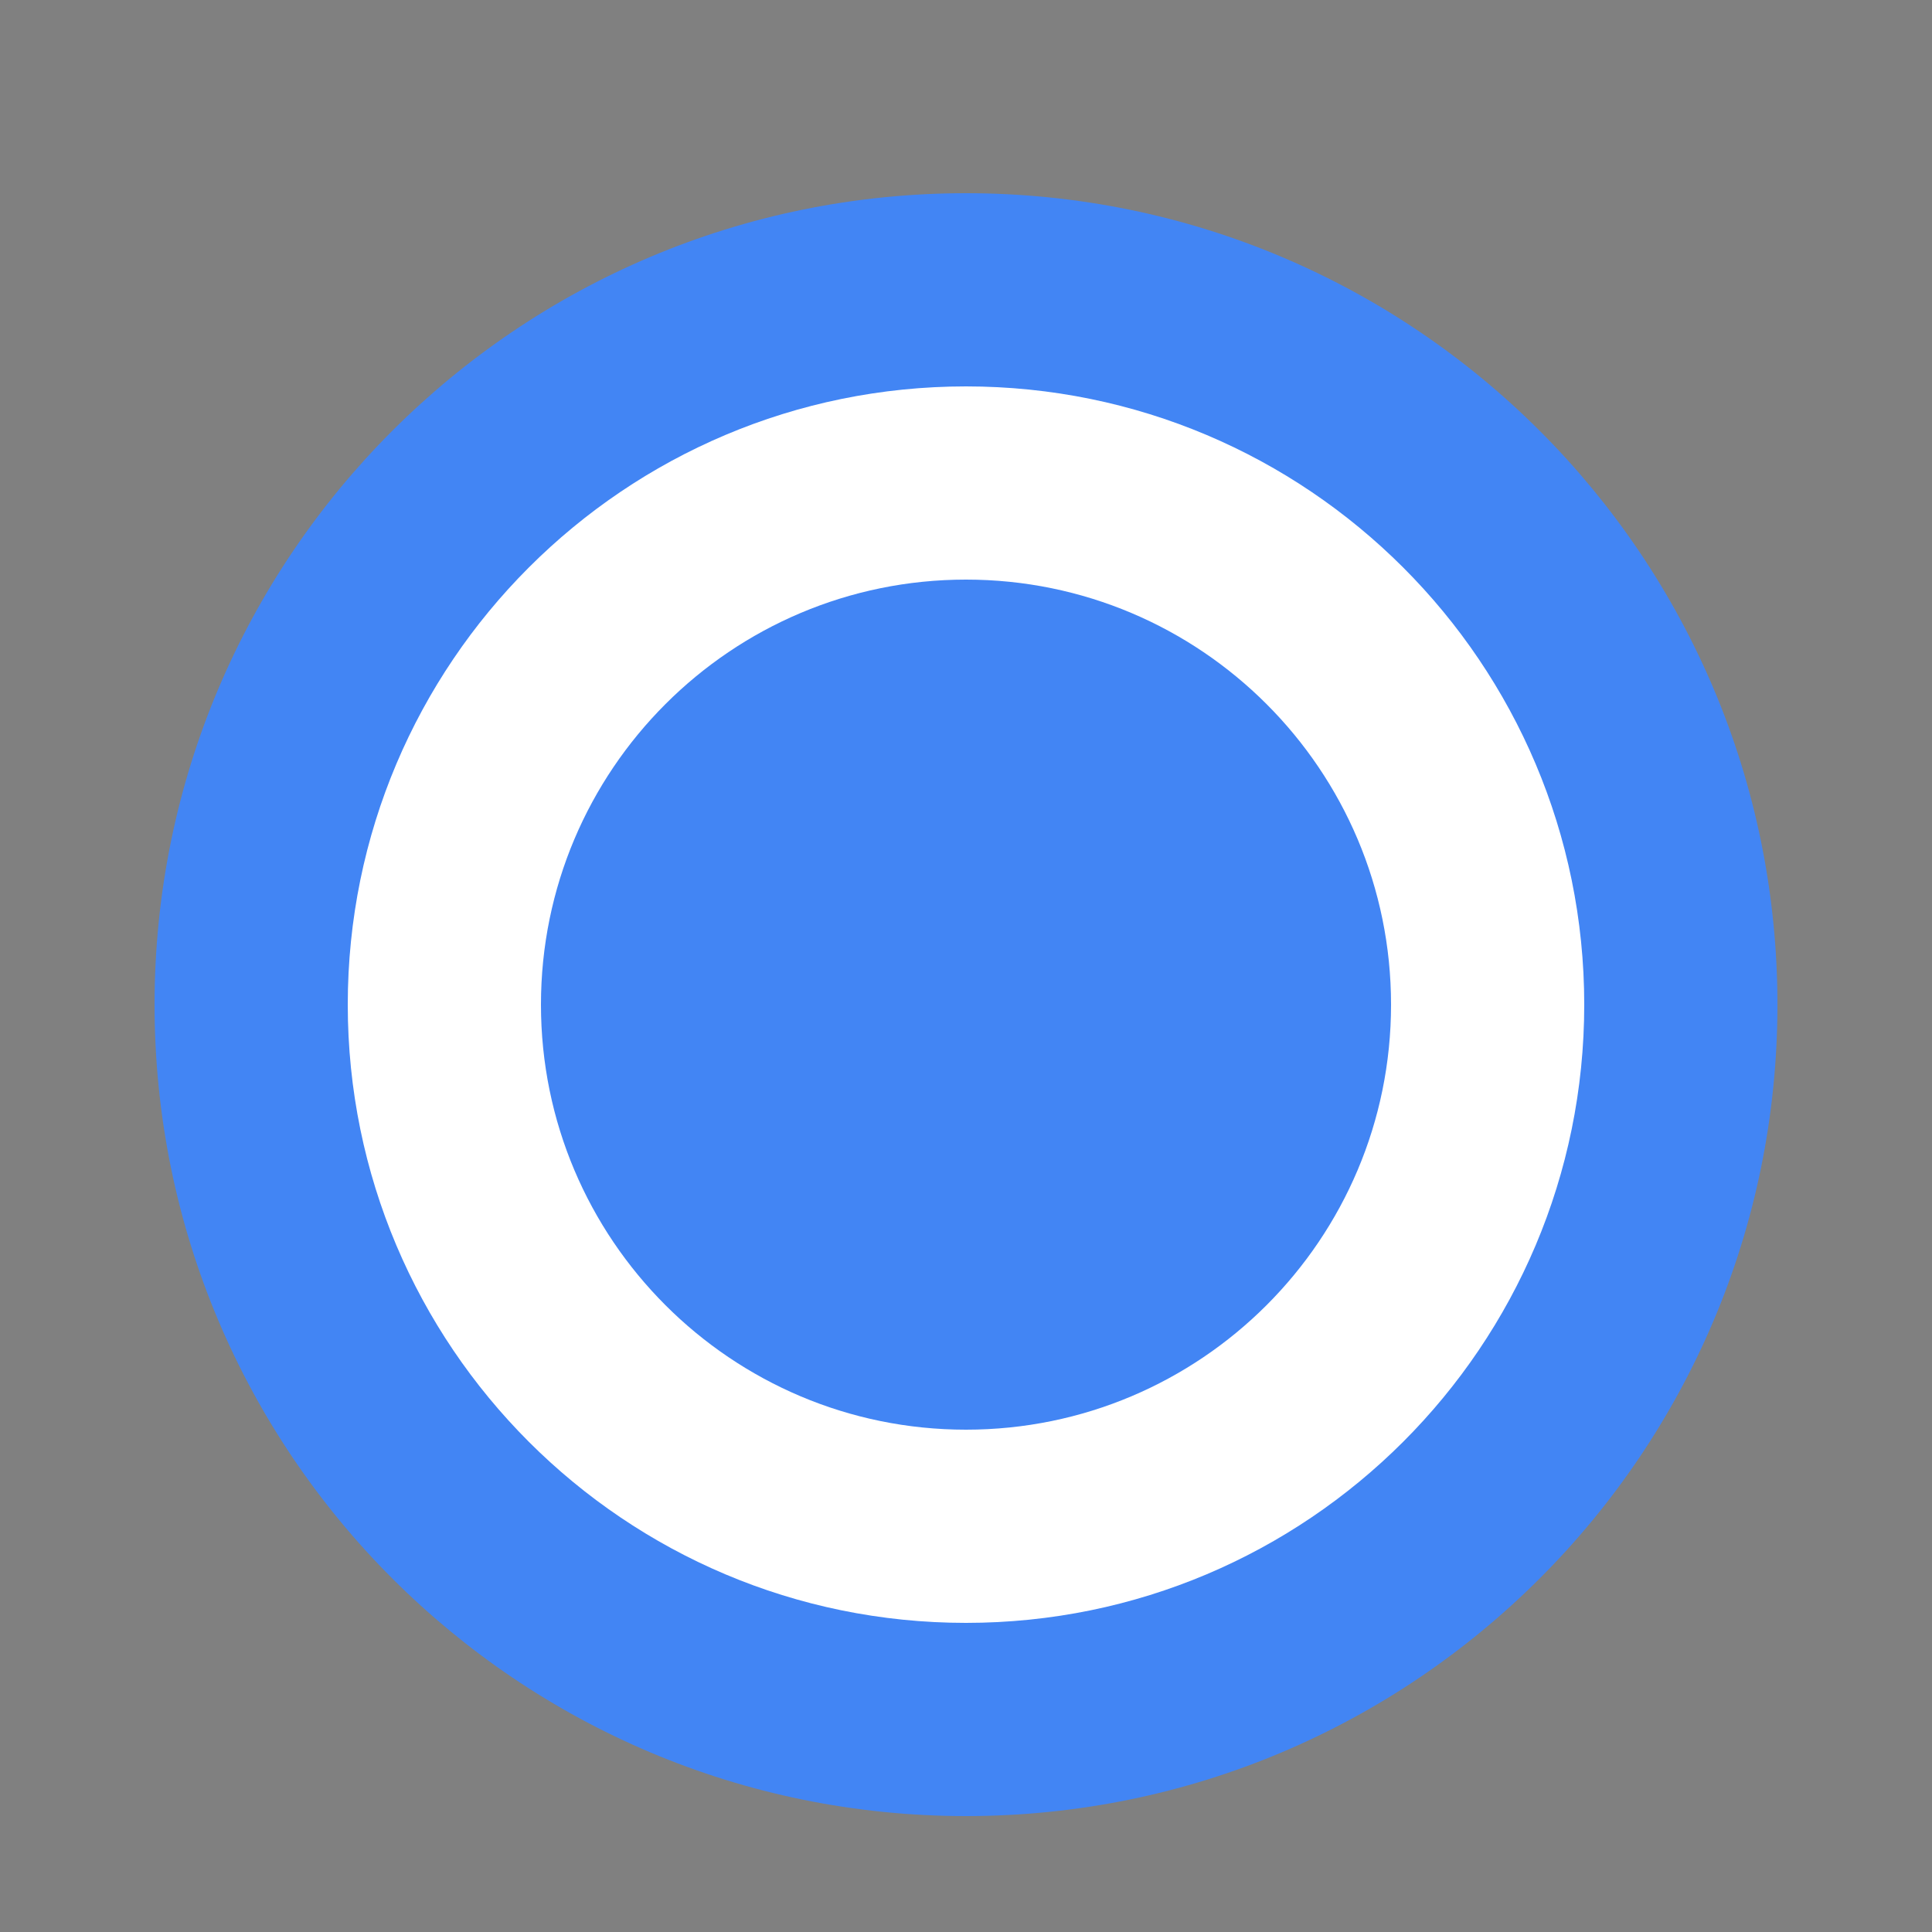 <svg width="50" height="50" viewBox="0 0 50 50" fill="none" xmlns="http://www.w3.org/2000/svg">
  <rect x="0" y="0" width="50" height="50" fill="#808080" stroke="none"/>
  <path d="M25 5C13.402 5 4 14.402 4 26C4 37.598 13.402 47 25 47C36.598 47 46 37.598 46 26C46 14.402 36.598 5 25 5Z" fill="#4285F4"/>
  <path d="M25 10C16.163 10 9 17.163 9 26C9 34.837 16.163 42 25 42C33.837 42 41 34.837 41 26C41 17.163 33.837 10 25 10Z" fill="white"/>
  <path d="M25 15C18.925 15 14 19.925 14 26C14 32.075 18.925 37 25 37C31.075 37 36 32.075 36 26C36 19.925 31.075 15 25 15Z" fill="#4285F4"/>
  <path d="M60 19H63.5L67.5 29L71.5 19H75L69 34H66L60 19Z" fill="#333333"/>
  <path d="M76 19H79.5L83.5 29L87.5 19H91L85 34H82L76 19Z" fill="#333333"/>
  <path d="M92 25.5C92 21.358 95.358 18 99.5 18C103.642 18 107 21.358 107 25.5C107 29.642 103.642 33 99.5 33C95.358 33 92 29.642 92 25.5ZM95.5 25.5C95.5 27.709 97.291 29.5 99.5 29.5C101.709 29.5 103.5 27.709 103.5 25.5C103.5 23.291 101.709 21.5 99.5 21.5C97.291 21.5 95.5 23.291 95.5 25.5Z" fill="#333333"/>
  <path d="M109 19H112.5V21C113.5 19.333 115.1 18 117.5 18C121.5 18 124 21 124 25C124 29 121.5 32 117.5 32C115.1 32 113.5 30.667 112.5 29V38H109V19ZM112.5 25C112.5 27.5 114 28.5 116 28.5C118 28.5 119.5 27.5 119.5 25C119.5 22.5 118 21.5 116 21.5C114 21.5 112.5 22.5 112.5 25Z" fill="#333333"/>
  <path d="M125 19H128.5V21C129.5 19.333 131.1 18 133.5 18C137.5 18 140 21 140 25C140 29 137.5 32 133.5 32C131.1 32 129.5 30.667 128.5 29V38H125V19ZM128.5 25C128.5 27.5 130 28.5 132 28.5C134 28.5 135.5 27.5 135.5 25C135.5 22.5 134 21.5 132 21.5C130 21.5 128.5 22.5 128.5 25Z" fill="#333333"/>
  <path d="M142 25.5C142 21.358 145.358 18 149.5 18C153.642 18 157 21.358 157 25.5C157 29.642 153.642 33 149.5 33C145.358 33 142 29.642 142 25.5ZM145.5 25.5C145.5 27.709 147.291 29.5 149.5 29.5C151.709 29.5 153.5 27.709 153.5 25.5C153.5 23.291 151.709 21.5 149.5 21.5C147.291 21.5 145.5 23.291 145.5 25.5Z" fill="#333333"/>
  <path d="M161 19H158V33H161V25C161 22.5 162.5 21.5 164.5 21.5C166.5 21.5 168 22.5 168 25V33H171V25C171 22.5 172.5 21.5 174.5 21.5C176.5 21.5 178 22.5 178 25V33H181V25C181 20 177.5 18 174.5 18C172.1 18 170.167 19.333 169.5 21C168.833 19.333 167.1 18 164.5 18C162.9 18 161.667 18.667 161 19Z" fill="#333333"/>
</svg>
